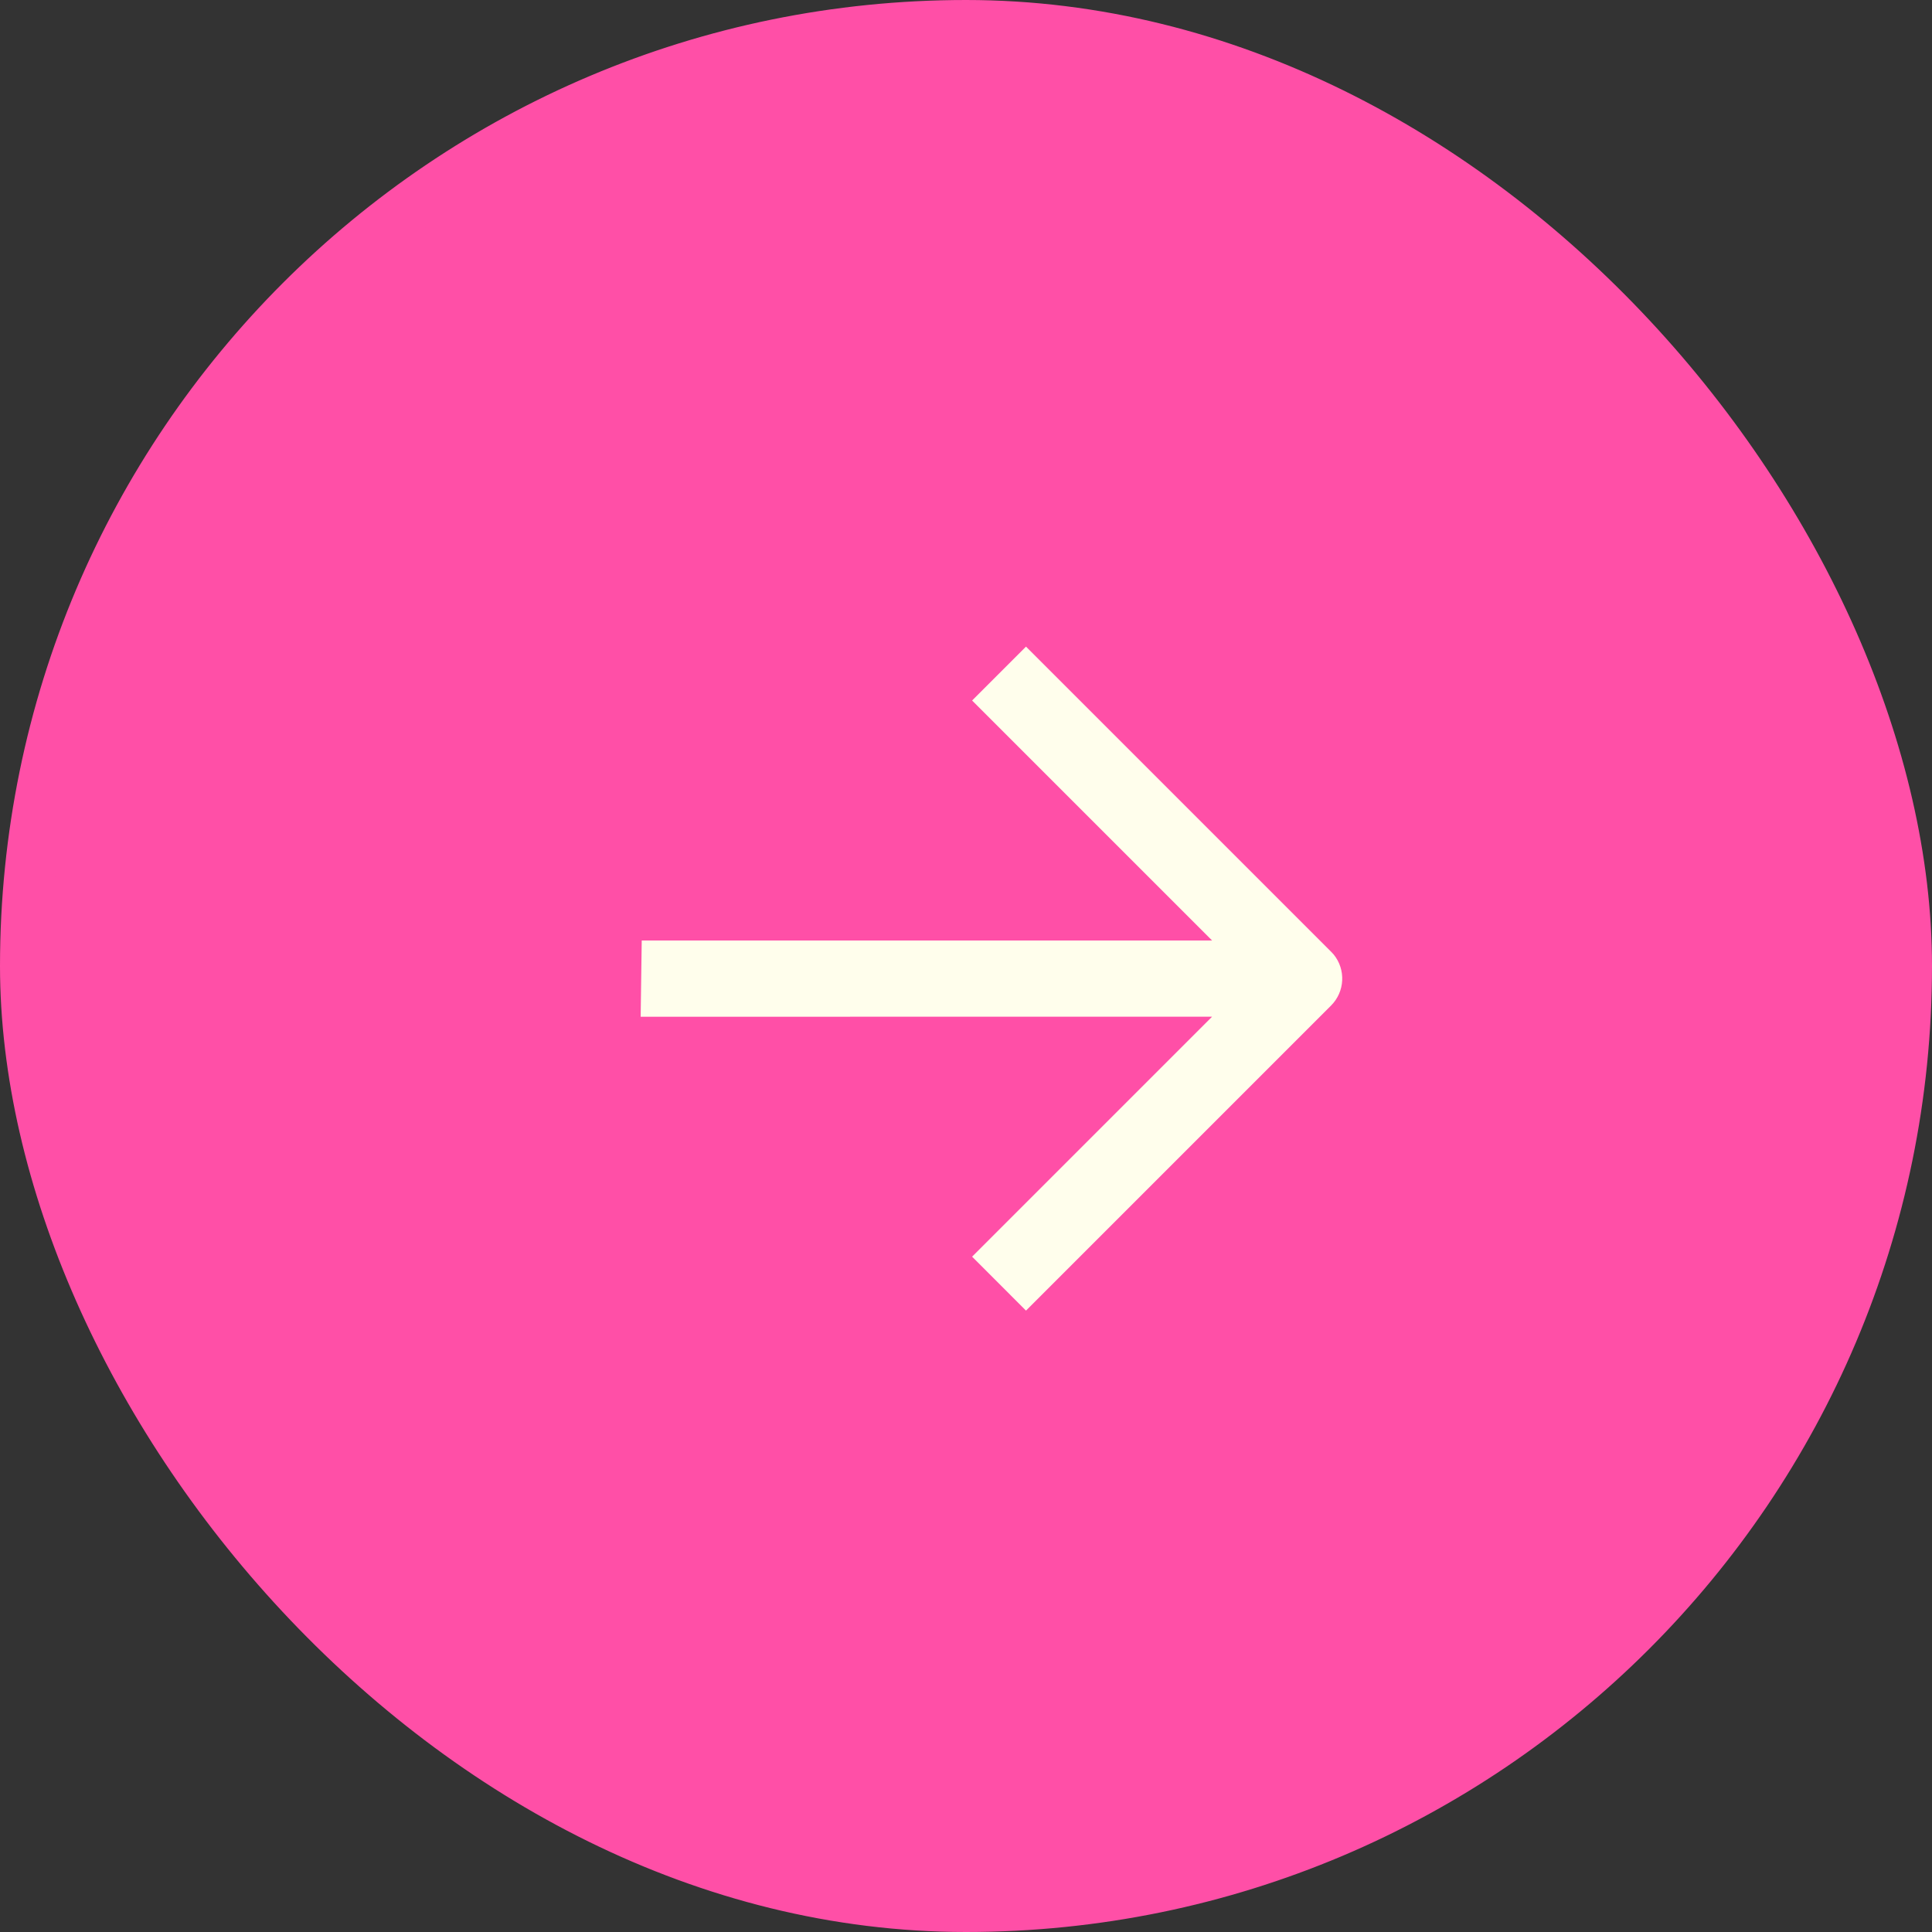 <?xml version="1.0" encoding="UTF-8"?> <svg xmlns="http://www.w3.org/2000/svg" width="38" height="38" viewBox="0 0 38 38" fill="none"><rect x="0" y="0" width="38" height="38" fill="#333333" stroke="none"/><rect x="0.5" y="0.5" width="37" height="37" rx="18.5" fill="#FF4FA7"></rect><rect x="0.5" y="0.5" width="37" height="37" rx="18.5" stroke="#FF4FA7"></rect><path fill-rule="evenodd" clip-rule="evenodd" d="M19.12 13.778L20.18 12.718L26.18 18.718L26.232 18.774C26.472 19.069 26.455 19.503 26.18 19.778L20.18 25.778L19.12 24.717L23.84 19.997L12.601 19.998L12.622 18.498L23.84 18.498L19.12 13.778Z" fill="#FFFEEC"></path></svg> 